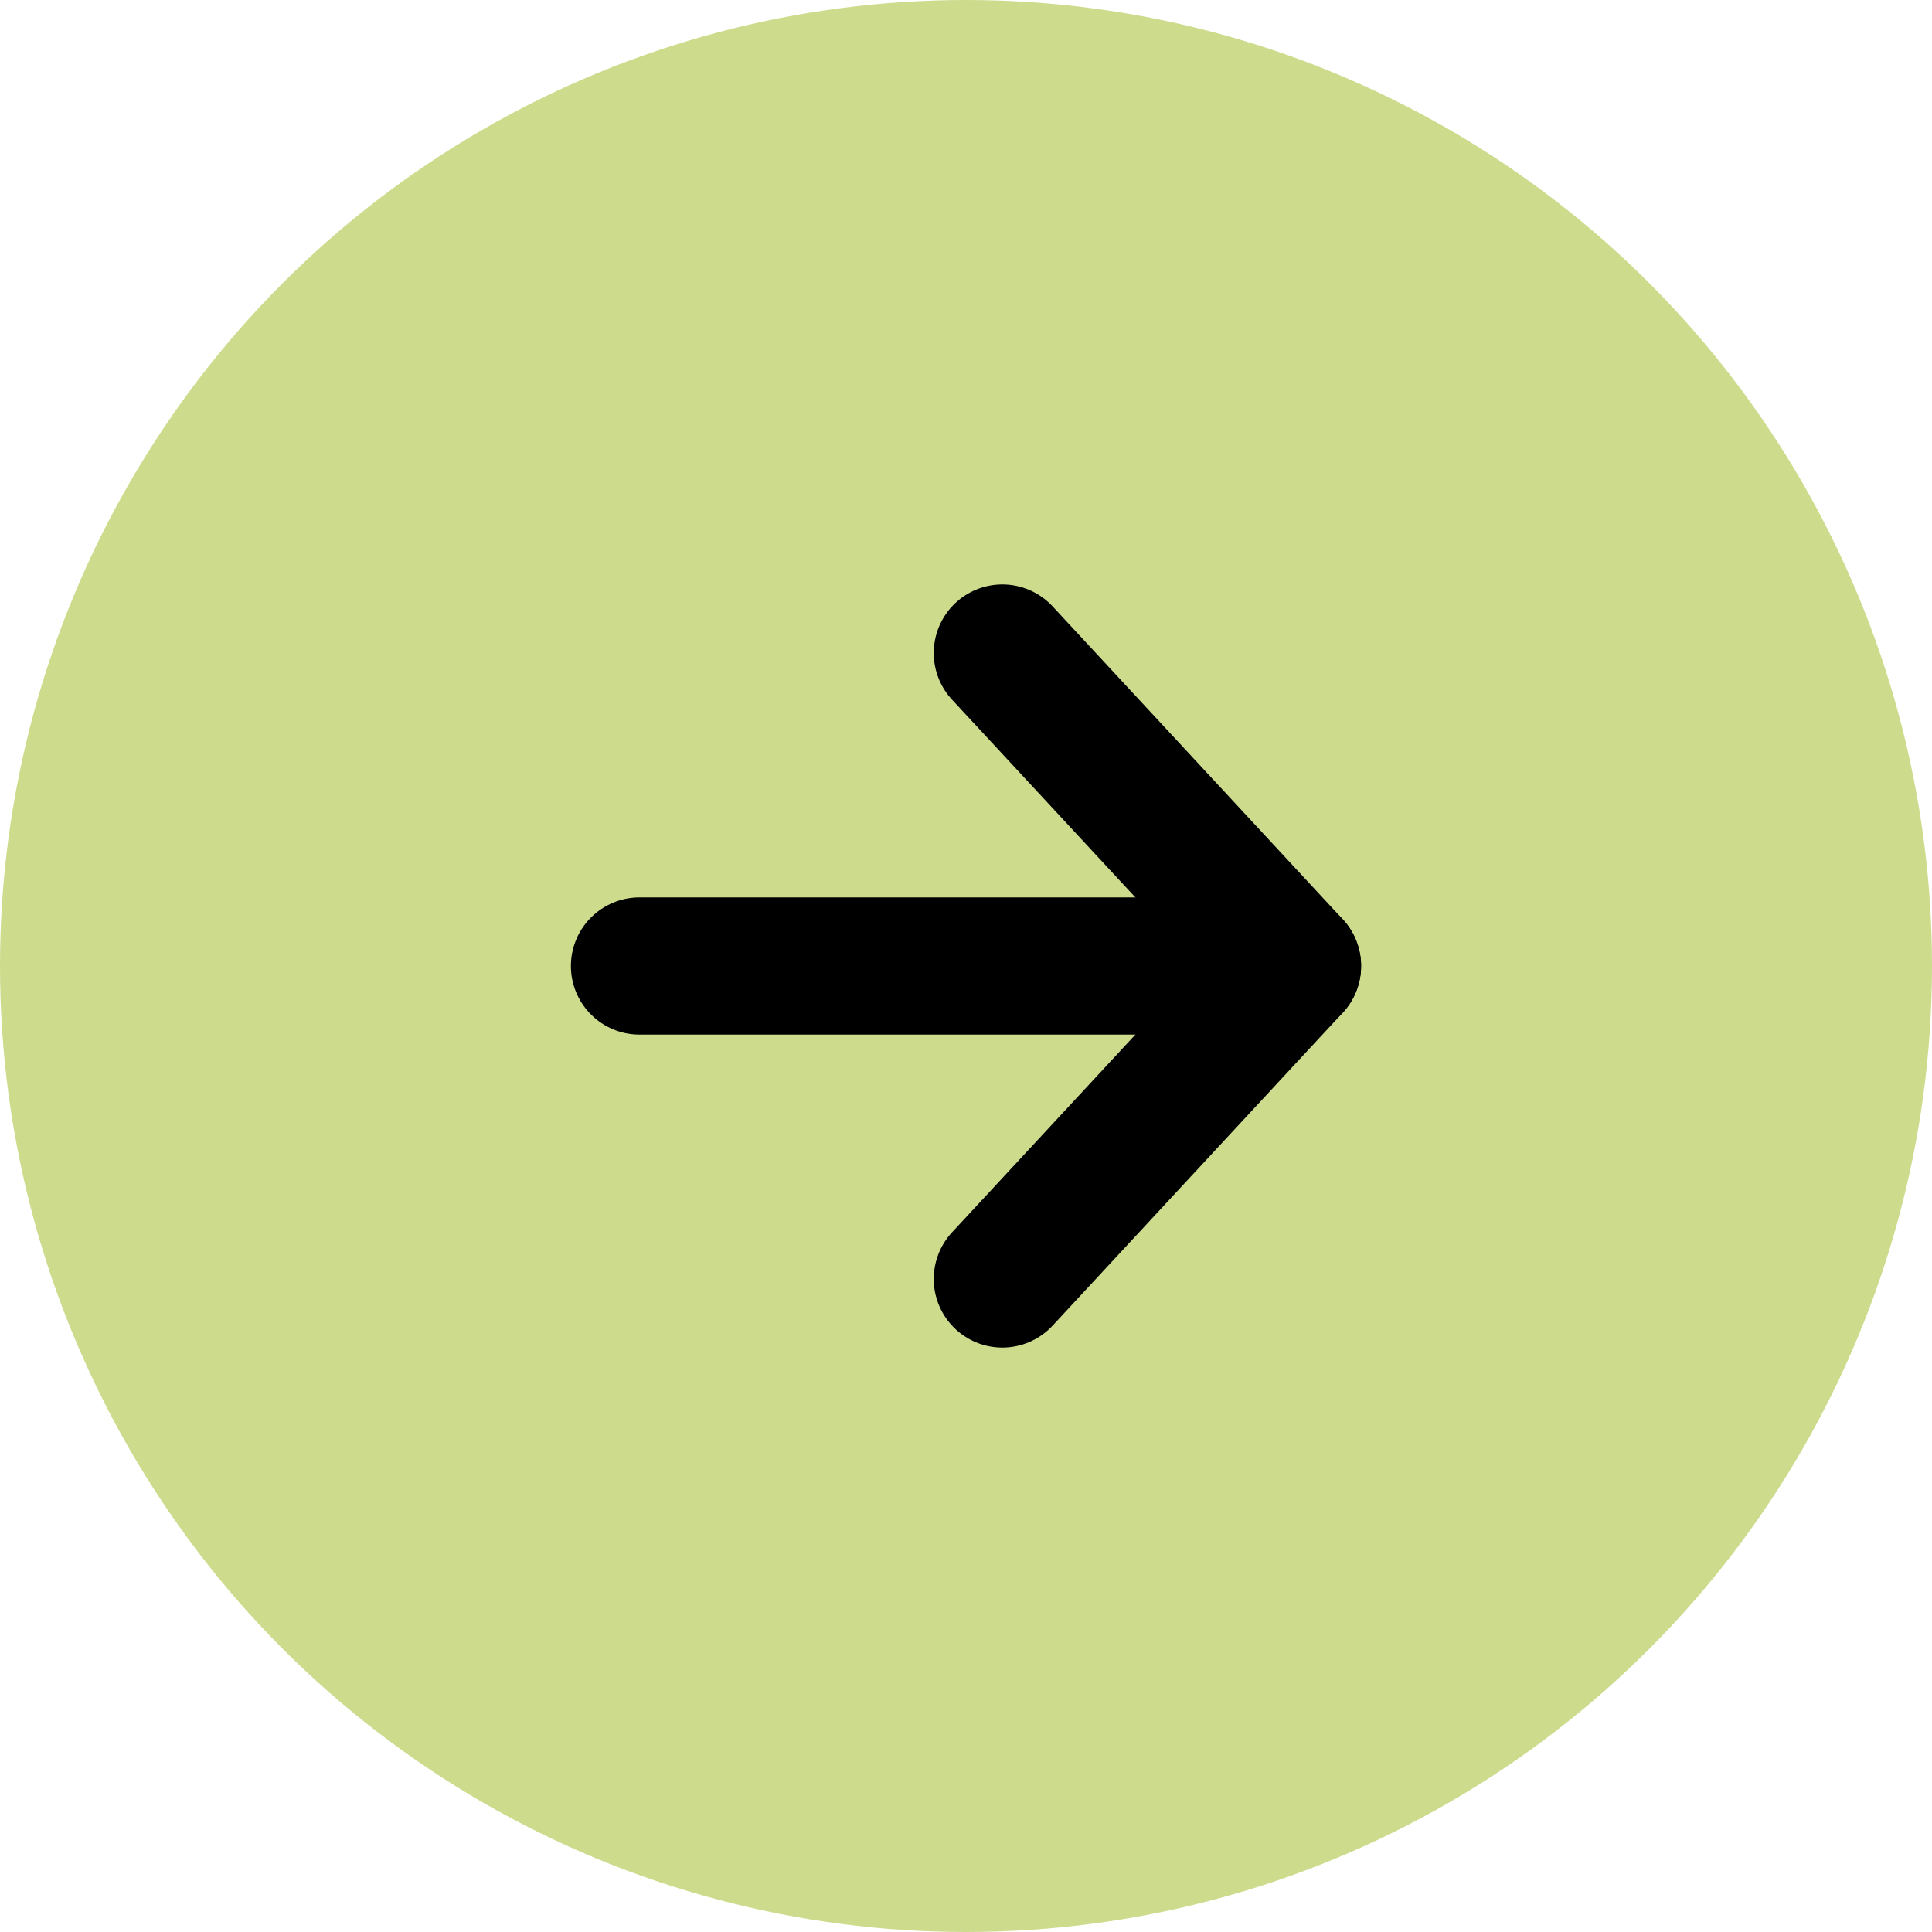 <?xml version="1.0" encoding="UTF-8"?><svg id="_レイヤー_2" xmlns="http://www.w3.org/2000/svg" width="50" height="50" viewBox="0 0 50 50"><defs><style>.cls-1{fill:none;stroke:#000;stroke-linecap:round;stroke-linejoin:round;stroke-width:3.55px;}.cls-2{fill:#cddb8d;}</style></defs><g id="_コンテンツ"><g><circle class="cls-2" cx="25" cy="25" r="25"/><g><polyline class="cls-1" points="25.94 33.1 33.45 25 25.94 16.9"/><line class="cls-1" x1="33.45" y1="25" x2="16.55" y2="25"/></g></g></g></svg>